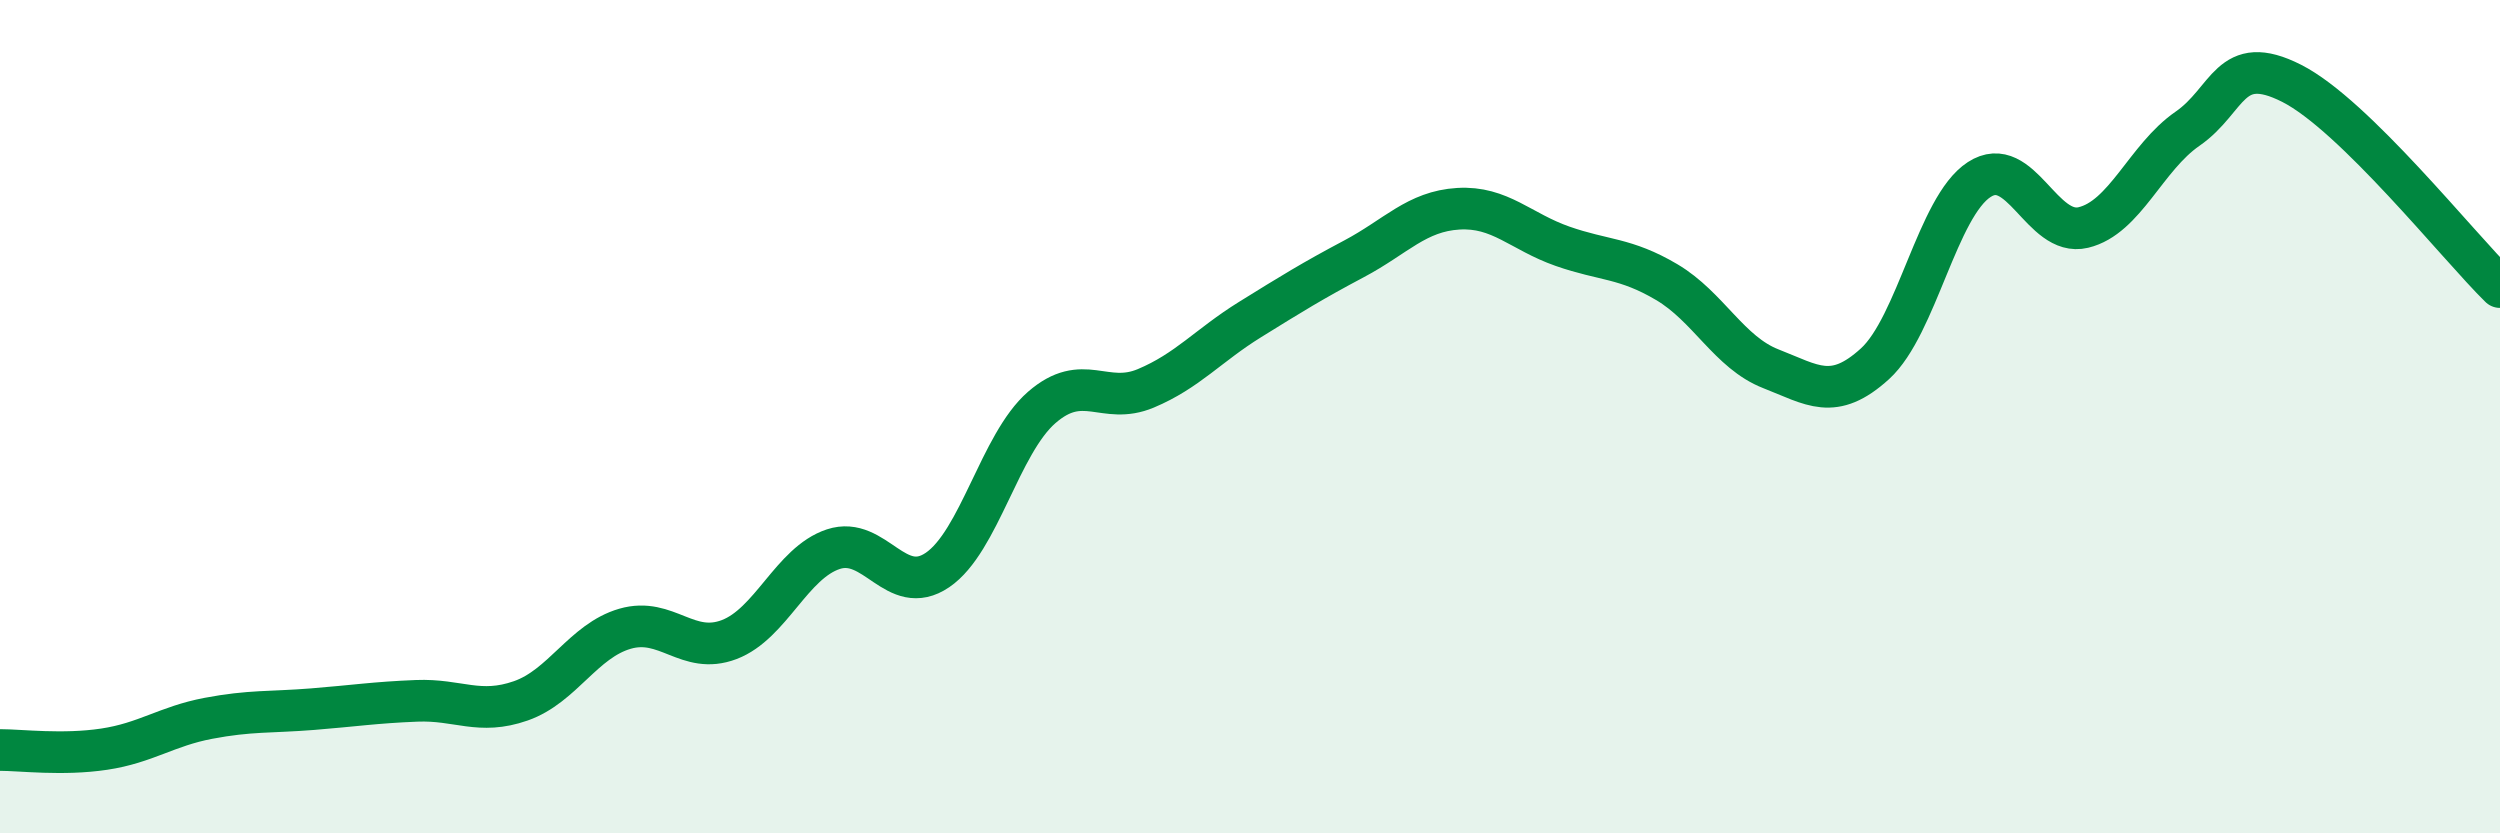 
    <svg width="60" height="20" viewBox="0 0 60 20" xmlns="http://www.w3.org/2000/svg">
      <path
        d="M 0,18 C 0.5,18 1.5,18.13 2.5,17.98 C 3.5,17.83 4,17.43 5,17.24 C 6,17.05 6.5,17.1 7.5,17.02 C 8.5,16.94 9,16.86 10,16.82 C 11,16.78 11.5,17.17 12.5,16.82 C 13.5,16.47 14,15.38 15,15.09 C 16,14.8 16.5,15.73 17.5,15.35 C 18.5,14.97 19,13.51 20,13.18 C 21,12.85 21.5,14.36 22.5,13.68 C 23.5,13 24,10.65 25,9.78 C 26,8.91 26.5,9.74 27.5,9.32 C 28.5,8.9 29,8.29 30,7.67 C 31,7.05 31.5,6.74 32.5,6.21 C 33.5,5.68 34,5.07 35,5.01 C 36,4.95 36.5,5.56 37.5,5.91 C 38.5,6.26 39,6.18 40,6.77 C 41,7.36 41.5,8.46 42.5,8.85 C 43.5,9.24 44,9.64 45,8.73 C 46,7.82 46.5,4.96 47.5,4.31 C 48.5,3.66 49,5.7 50,5.46 C 51,5.22 51.5,3.78 52.5,3.09 C 53.5,2.4 53.5,1.24 55,2 C 56.5,2.76 59,5.91 60,6.89L60 20L0 20Z"
        fill="#008740"
        opacity="0.1"
        stroke-linecap="round"
        stroke-linejoin="round"
      />
      <path
        d="M 0,18 C 0.5,18 1.5,18.13 2.5,17.98 C 3.5,17.83 4,17.43 5,17.24 C 6,17.05 6.5,17.1 7.5,17.02 C 8.5,16.94 9,16.86 10,16.82 C 11,16.78 11.5,17.17 12.5,16.82 C 13.5,16.47 14,15.38 15,15.09 C 16,14.8 16.5,15.73 17.5,15.35 C 18.5,14.97 19,13.51 20,13.18 C 21,12.85 21.5,14.36 22.5,13.68 C 23.5,13 24,10.65 25,9.78 C 26,8.91 26.5,9.74 27.5,9.32 C 28.5,8.9 29,8.29 30,7.67 C 31,7.05 31.5,6.74 32.5,6.21 C 33.5,5.68 34,5.07 35,5.01 C 36,4.95 36.5,5.56 37.5,5.91 C 38.5,6.26 39,6.18 40,6.77 C 41,7.36 41.5,8.46 42.5,8.85 C 43.5,9.24 44,9.64 45,8.73 C 46,7.82 46.5,4.96 47.5,4.31 C 48.5,3.66 49,5.7 50,5.46 C 51,5.22 51.5,3.78 52.5,3.09 C 53.5,2.4 53.5,1.24 55,2 C 56.5,2.76 59,5.91 60,6.89"
        stroke="#008740"
        stroke-width="1"
        fill="none"
        stroke-linecap="round"
        stroke-linejoin="round"
      />
    </svg>
  